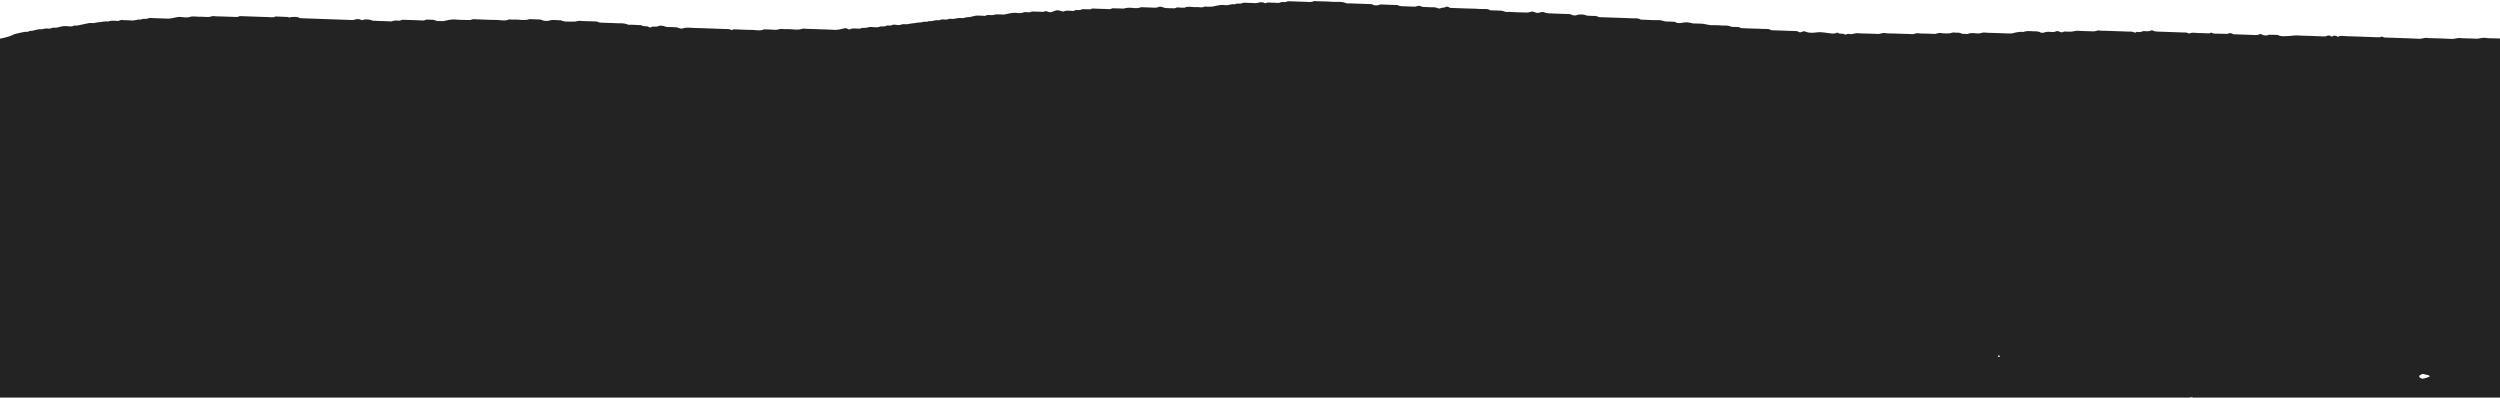 <svg width="1440" height="229" xmlns="http://www.w3.org/2000/svg"><g id="Desktop-Mockups" stroke="none" stroke-width="1" fill="none" fill-rule="evenodd"><g id="mhm-full-page-desktop" transform="translate(0 -4313)" fill="#232323"><g id="footer-mobile" transform="translate(-103.659 4144.564)"><g id="Group-3" transform="translate(35.604 137.69)"><path d="M1524.636 215.261c.128-.064.384-.143.363-.191-.06-.137-.235-.262-.363-.391l-.41.208c.135.121.272.248.41.374zm-63.655 27.89c-.128.066-.384.144-.36.192.061.135.232.26.36.39l.413-.208c-.135-.12-.273-.247-.413-.375zm-300.915 44.74c.13-.129.303-.254.363-.389.021-.047-.233-.125-.363-.191l-.413.373c.156.078.285.145.413.207zm358.443-38.556c.197.314 1.426.312 1.858.021.064-.044.076-.177.026-.189-.299-.08-.624-.14-1.13-.244-.234.125-.813.319-.754.412zm-69.9-.185c-.43-.293-1.58-.283-1.903.012-.052.05-.04.15.029.194.43.29 1.573.279 1.91-.011-.007-.068.03-.15-.036-.195zm-13.86 15.876c.048-.013.038-.143-.026-.188-.432-.293-1.66-.295-1.86.019-.06.093.52.29.754.414.506-.104.83-.164 1.132-.245zm77.517 3.879c-.434-.29-1.585-.282-1.905.013-.05.049-.038.15.028.194.432.29 1.573.28 1.913-.012-.01-.067.03-.151-.036-.195zm-290.86-46.672c-.191.241-.486.477-.538.724-.03.134.347.292.539.44.192-.148.567-.304.538-.44-.054-.247-.346-.483-.538-.724zm292.744-9.895c.219-.039.359-.23.446-.367.026-.041-.237-.183-.377-.187a27.709 27.709 0 00-2.252.009c-.178.009-.349.229-.436.366-.024.04.227.176.38.189.367.026.747.007 1.124.007.375 0 .785.047 1.115-.017zm-157.708 42.05c-.047.252-.22.588.026.74.264.165.942.188 1.448.205.144.005.503-.306.446-.34-.475-.286-1.02-.539-1.545-.802-.128.066-.36.126-.375.198zm-44.195 18.97c-.72-.028-1.025.165-1.134.455-.168.454.292.75 1.156.698.441-.024.84-.216 1.11-.291.164-.597-.258-.827-1.132-.861zm129.647 4.09c-.864-.052-1.324.248-1.156.7.11.292.413.482 1.132.454.876-.033 1.298-.264 1.134-.86-.27-.076-.669-.267-1.11-.295zm-363.438 10.451c-.057.361.327.512.906.568.904.086 1.497-.146 1.393-.58-.052-.22-.432-.42-.584-.557-1.184-.082-1.647.13-1.715.57zm378.245-43.022c.21.07.752-.002.992-.101.232-.095.31-.304.389-.473.156-.354-.314-.554-.876-.556-.873-.003-1.874-.19-2.624.302.697.28 1.366.589 2.119.828zm13.862-.578c.218.069.757.003 1.001-.096.238-.094.325-.303.404-.47.161-.343-.292-.56-.852-.563-.871-.005-1.87-.197-2.643.291.69.284 1.347.593 2.09.838zm20.554 13.945c.247.09.904.091 1.065-.003.323-.183.532-.457.586-.705.031-.133-.36-.422-.534-.417-.89.027-1.853-.193-2.944.247.619.3 1.148.633 1.827.878zm-184.159-2.861c-1.108-.077-2.25-.042-3.374-.012-.138.004-.42.307-.334.374.797.626 2.503.96 3.832.736.254-.045.372-.288.643-.52-.226-.18-.446-.558-.767-.578zm17.168 4.197c.467-.105 1.132-.06 1.474-.215a.882.882 0 00.507-.712c.015-.124-.375-.36-.628-.376a20.086 20.086 0 00-2.224-.01c-.375.015-1.556.837-1.497.992.5.24 1.013.483 1.523.729.309-.154.53-.335.845-.408zm-236.404 27.44c-1.006-.417-1.379-.417-2.304.004-.409.184-.826.376-1.146.6-.416.287.154.768.849.859 1.76.228 2.748-.312 3.813-.913-.396-.183-.79-.375-1.212-.55zm371.304-33.797c-.259-.103-.643-.198-.947-.183-1.231.062-1.794.545-2.278 1.03-.123.125-.01.387.188.503.728.423 1.782.226 2.596.16.602-.05 1.084-.468 1.836-.823-.595-.301-.96-.517-1.395-.687zm-114.111-8.725c.695-.104 1.435-.15 2.161-.177.684-.026.992-.186 1.068-.516.079-.328-.204-.534-.778-.654-.987-.201-1.986-.394-2.961-.586-.193.038-.385.056-.515.111-.29.125-.556.266-.821.408-1.056.564-1.016.723.204 1.4.258.142.54.275.814.411.273-.136.5-.347.828-.397zm107.844 3.971c-.235.043-.337.301-.448.47-.06.086-.074.262 0 .278 2.105.477 3.93 1.258 6.264 1.47.121.012.52-.319.472-.345-.51-.281-.773-.582-1.034-.956-.534-.783-1.872-1.134-2.53-1.085-1.623.088-2.213.072-2.724.168zm37.178-7.61c-.313.05-.507.452-.557.704-.029.131.425.419.565.406 1.143-.12 1.587.434 2.382.568.847.144 1.865.039 2.81.034 1.162-.008 1.138-.007.531-.605-.313-.312-.363-.814-.83-.936-.755-.194-1.756-.147-2.658-.203-.755 0-1.554-.073-2.243.032zm-267.021 15.482c-1.227.687-1.262.857-.25 1.387.663.343 1.237.8 2.053.98.75.166 1.787.087 2.653 0 .22-.022.548-.608.347-.723-1.258-.718-2.65-1.374-3.999-2.051-.268.135-.553.265-.804.407zm244.586-29.467c.762-.257 1.455-.568 2.152-.87.197-.084-.14-.72-.4-.777-1.142-.242-2.293-.475-3.603-.745-.674.55-2.014.782-1.846 1.654.135.697 1.158.9 1.728 1.226.697-.17 1.383-.29 1.969-.488zm-85.791 38.946c.724.01 1.037-.165 1.127-.458.052-.168-.024-.382-.206-.521-.413-.311-.928-.59-1.22-.772-.589 0-.776-.002-.968 0-.94.005-2.024-.133-2.786.056-.78.195-1.393.492-2.366.599-.75.08-.712.574-.088 1.089 2.043 0 4.276-.017 6.507.007zm-67.178-4.391c.557-.214-.084-.825-.82-.84-1.107-.024-2.218-.006-3.19-.006-.938.47-1.797.846-2.504 1.284-.294.184-.354.506-.32.757.012.103.545.263.85.27 1.48.028 2.965.013 4.358.013.683-.519.638-1.103 1.626-1.478zm101.933-6.919c-.23.115-.251.542.351.763.456.168.822.399 1.232.607 2.235.115 4.542.305 5.507-1.327-1.108-.469-2.247-.947-3.73-1.573-1.525.321-2.304 1.01-3.36 1.53zm-8.822 11.271c.244-.005.679-.452.617-.668-.067-.238-.508-.52-.944-.655-2.02-.643-4.091-1.249-6.654-.901-.273.136-.562.265-.816.41-1.066.607-1.059.774.073 1.4.257.145.539.275.878.446 2.24 0 4.544.02 6.846-.032zm-25.027 5.842c-2.18 1.11-5.085.268-7.517.7-.351.916-.285 1.055.67 1.033 1.454-.035 3.122.278 4.161-.555 1.085.038 2.264-.224 3.173.361.254.162 1.35.254 1.473.167 1.132-.799 2.762-.477 4.215-.543.98-.046 1.027-.115.624-1.163h-6.799zm44.24 13.22c1.953.35 3.922-.255 5.156.68.126.094.753.09 1.087.033 1.006-.165 1.955-1.033 1.84-1.611-.117-.612-1.351-1.19-2.504-1.293-2.217-.2-3.804.492-5.579.901v1.29zm-8.88-19.079h7.25c.584-.31 1.082-.575 1.583-.837-.596-.301-1.135-.572-1.706-.858-1.116 0-2.26.018-3.4-.007-.532-.013-1.19-.029-1.557-.182-1.96-.82-3.394-.344-4.727.4.947.55 1.893 1.1 2.558 1.484zm-85.854-22.986c-1.562.659-1.768 1.83-3.6 2.405-.178.058-.202.414-.03.538.429.304.941.606 1.546.814.686.235 1.376.116 1.946-.2.228-.127.681-.301.89-.26 2.586.481 2.3-.866 3.362-1.332.636-.28.477-.662-.159-.968-.686-.33-1.324-.686-2.029-1.001-.246-.11-.638-.14-.965-.203-.325.066-.707.1-.961.207zm6.361 14.988c-.987-.276-2.19.123-3.189-.39-1.034-.535-2.337-.46-3.519.066-.363.161-1.04.254-1.523.217-1.436-.108-1.984.46-2.95.885.508.255.938.561 1.528.74.43.131 1.068.128 1.614.131 2.677.012 5.353.005 8.573.005-.346-.74.266-1.253-.534-1.654zm108.623-4.737c-1.139.585-2.959 1.112-.686 2 .105.04.067.171.093.262.102.364-.055.87.36 1.053.694.3.919-.453 1.633-.399.51.04.987.183 1.478.279.494.096 1.037.315 1.47.27 1.762-.187 2.674-1.588 1.51-2.254-.754-.43-1.582-.825-2.327-1.21h-3.53zm-234.876 24.985c.605-.315 1.18-.72 1.94-.993 1.197-.426 1.119-1.073.777-1.543-.332-.461-1.13-.98-2.504-.955-.93.022-1.862.004-2.161.004-1.464.612-2.487 1.038-2.672 1.115-1.445 1.38.021 1.83 1.065 2.372h3.555zm234.777 4.057c1.117-.089 1.668.458 2.415.534 1.2.122 2.624.263 3.83-.134 1.196-.395 2.558-.616 3.794-.968.147-.042.48-.003.517-.046.21-.243.641-.569.475-.742-.793-.832-2.762-1.309-4.107-.824-1.056.379-1.982.448-3.102.446h-6.077c-.674.353-1.179.62-1.684.887.583.29 1.124.563 1.708.857.714 0 1.49.047 2.23-.01zm-12.062-13.944c-.334-.005-.76-.08-.968-.2-1.01-.578-1.701-.229-2.845.003-1.839.374-3.004 1.012-4.245 1.684.828.415 1.635.826 2.456 1.23.57.281 1.371.293 1.946-.02.643-.345 1.167-.75 1.38-.888h6.431c1.545 1.034 1.889-.118 2.672-.363-.923-.48-1.853-.962-2.764-1.437-1.381 0-2.724.014-4.063-.009zm-171.376 14.635c-1.879.166-2.664-.689-3.941-1.245h-3.835c-.52.301-1.212.76-2.033 1.156-.847.403-.553.897-.482 1.335.074.422 1.642.971 2.475.975 2.09.01 4.184.003 6.1.003 1.581-.532 2.122-1.187 1.716-2.224zm198.206-22.166c-.135.305-.242.401-.206.48.624 1.365 3.305 1.615 5.109 2.337.07.03.56-.157.778-.278.79-.44 1.808-.125 3.144-.3.615-.338 1.433-.879 2.437-1.314 2.335-1.012 1.141-1.464-.828-2.096-.442-.14-1.096-.16-1.424-.338-.629-.341-.842-.016-1.258.097-.619.17-1.407.214-1.929.429-.726.297-1.274.705-1.756.983h-4.067zm-257.164 22.133c-.031-.174-.133-.47-.306-.493-1.737-.208-3.118-1.004-5.145-.743-1.412.18-2.71.543-3.794.944-1.514.562-3.453-.253-4.76.55-.282.174-1.08.117-1.46.273-.365.148-.597.431-.683.672-.05.134.408.45.494.438 1.343-.197 1.796.674 2.966.612 1.253-.065 2.553.191 3.744-.373.541-.255 1.79-.252 2.66-.182 2.364.185 4.271-.34 6.296-.874 0-.26.037-.543-.012-.824zm134.812-8.781c-.38.196-.804.392-1.177.61-.78.463-.788.653.187 1.19.37.205.824.372 1.173.524h5.317c1.54 0 3.113-.099 4.61.024 1.825.15 3.138-.478 4.732-.585 1.514-.099 3.073-.006 4.613-.036.266-.003.517-.198.74-.29l-2.78-1.437h-17.415zm-113.093 8.326c-1.175-.634-1.863.283-2.812.362a24.51 24.51 0 01-4.032.004c-1.815-.154-2.869.999-4.731.603-1.284.527-2.788.948-3.197 1.862-.37.84.94 1.186 1.82 1.657.385.205.826.38 1.241.568 2.516.688 4.174-.863 6.504-.619.238.026.572-.191.895-.307 0-.762-.01-1.534.017-2.304.002-.072.254-.138.391-.207 2.06-.326 4.703.471 6.573-1.082-.975-.209-1.939-.145-2.67-.537zm205.79-36.842c1.49-.676 2.59-1.36 1.112-2.236-.733-.434-.432-1.126-1.592-1.412l.828-.64c-1.654-.887-1.654-.887-5.242-.802-.816.41-1.699.79-2.43 1.235-.863.525-2.47.368-3.248 1.003-.441.36-.79.673-.197.992 1.006.545 2.18 1.021 2.34 1.86h8.428zm-29.97 16.856c1.05.14 2.608.223 3.327-.061 2.294-.91 4.705-.356 7.066-.396 1.514.905 3.562.362 5.363.483.655.046 1.158-.546.761-.883-.19-.161-.678-.255-.776-.418-.436-.73-1.034-1.298-2.626-1.616-2.307-.463-2.252-.524-4.155-.562-1.094-.022-2.283.176-3.147-.424-.197-.138-1.295-.179-1.466-.068-1.725 1.123-5.042 1.303-6.552 3 .817.368 1.415.837 2.205.945zm-195.731-2.903c-1.367-.05-1.794.647-2.962.62-1.155-.03-1.504.52-2.14.83-.232.116-.035.52.157.75.083.103.683.073.968.164 2.392.79 5.422 1.06 7.363 2.32h4.46c.865-.873 2.72-.392 3.985-.732.5-.637.698-1.437.054-1.9-.92-.665-1.013-1.635-2.79-2.017-2.995 0-6.058.08-9.095-.035zm308.456-9.566c1.101-.334.857-1 1.593-1.406 1.504.28 1.974-.865 3.526-.648.275.039.804-.362 1.203-.564.833-.422.804-1.03-.162-1.119-1.599-.14-2.8-.817-4.681-.643-1.837.169-3.785.035-5.607.035-.617.312-1.158.583-1.7.855.366.204.734.407 1.102.609-1.36.452-2.845.364-4.243.139-.58-.091-.842-.559-1.675-.11-.437.235-1.377.225-1.877.446-.273.12-.328.573-.095.741 1.632 1.19 4.485 1.493 6.677 2.273 1.308.464 2.55.16 4.072.305.769-.385 1.231-.722 1.867-.913zm74.4-34.007c1.608-.065 2.439.769 4.133.646 2.067-.147 4.21-.026 6.316-.04.534-.005 1.277 0 1.564-.163 1.258-.706 2.85-.313 4.283-.413 1.982.912 3.932.892 5.98.023.223-.095 1.02.096 1.488.214.417.106.693.475 1.26.059v-1.313c-.352-.146-1.035-.35-1.5-.642-1.092-.685-2.72-.961-4.195-1.195-1.3-.204-3.038-.286-4.129.511-.126.091-.94.098-1.077.005-1.46-.969-3.515-.49-5.304-.55-2.206-.071-2.218-.016-4.693.564-.805.19-1.564.47-2.406.558-.902.099-1.877.023-2.37.023-1.29.566-2.276 1-3.28 1.438 1.272.58 2.688.325 3.93.275zm-43.809 26.76c-.614.309-.918.431-1.143.582-.174.117-.413.345-.33.393.766.428 1.5.9 2.432 1.214 1.065.362.477 1.085 1.57 1.43.789.25 1.337.685 2.075.989.232.095.828.108 1.084.022.76-.247 1.265-.706 2.423-.598.1.01.384-.458.57-.707.213-.287.536-.465 1.226-.428.563.03 1.137.005 2.28.005.926.471 2.117 1.076 3.5 1.776 1.557-.036 3.446-.075 5.332-.133.133-.004.257-.127.385-.194-.273-.138-.715-.252-.783-.411-.49-1.09-1.042-2.186.75-3.164.206-.11-.19-.499-.314-.776-2.432 0-4.72.006-7.004-.005-.772-.006-1.431.018-2.027.342-1.246.68-1.955.029-2.762-.337h-9.264zm-160.726 12.782c-1.67.001-1.651.027-4.124.576-2.596.574-4.964 1.387-7.69 1.832-.29.047-.428.483-.437.741-.005.108.496.32.773.322 2.682.023 5.363.01 8.047.017 2.036.004 4.031.494 6.378 1.61-1.473.194-2.79.11-4.696.14-.565.338-1.426.844-2.268 1.363-.057.034.035.131.06.204.63.322 1.475.052 2.144.183.655.125 1.215.38 1.84.56.141.04.403.036.561 0 .81-.183 1.567-.452 2.409-.557.895-.109 2.015.066 2.757-.136.705-.196 1.799-.5 1.583-1.072-.123-.32-.66-.6-1.025-.91.802-.217 1.082-.916 2.197-.785 1.682.193 2.553-.729 4.12-.656.135.006.453-.464.49-.72.02-.12-.524-.39-.652-.369-1.692.306-2.729-.505-4.138-.578-.97-.052-1.808-.072-2.496-.49-.729-.444-1.61-.823-2.506-1.276-1.051 0-2.19-.002-3.327.001zm-114.18 26.594c-.425.942 1.013 1.549 1.566 2.291.662.887 2.33 1.058 4.212.422 1.395-.47 2.017-.16 2.876.296l1.238-.54h9.442c1.042-.56 2.219-1.19 3.398-1.819.7-.375.41-.756-.275-1.21-.764-.509-2.077-.35-2.845-.793-1.016-.582-3.111.108-3.987-.807-.109-.116-1.082-.029-1.654-.029-2.496-.003-4.995-.001-7.493-.001-1.153 0-2.523-.196-3.398.053-.94.264-1.922.48-3.047.766 0 .434.169.923-.033 1.371zm23.18-11.856c-.47-.067-1.046-.09-1.476-.225-.63-.198-1.17-.469-1.72-.727-.565-.262-1.02-.603-1.656-.803-.907-.284-1.922-.498-2.869-.728-.911-.223-2.235-.019-3.379 0-.878.732-2.32.505-3.611.524-.961.015-1.98.105-2.881-.016-2.21-.296-3.759.794-5.899.623-.53-.043-.674.312-.866.6-.392.588-.84 1.28-1.732 1.631-.624.247-1.808.106-1.7.799.043.275-.066.553-.104.811-1.155.573-2.252 1.114-3.35 1.66l.574.286c.963 0 2.13.082 3.227-.02 1.348-.127 1.941.496 3.002.596.372.036.771.018 1.155.004 1.58-.062 2.827-.929 2.245-1.557-1.243-1.337-1.243-1.343 1.519-1.345 4.435-.005 8.877-.085 13.297.031 2.395.064 4.283-.376 6.224-.893v-1.25zm136.573-7.77c1.464-.01 2.993.188 4.188-.548.3-.185 1.628-.151 2.174.023.785.253 1.353.616 2.451.54 1.082-.08 2.262.15 3.123-.445.228-.156 1.03-.135 1.568-.142 1.517-.015 3.035-.005 4.438-.005 2.123-1.116 2.123-1.116.636-2.066.678-.34 1.385-.666 2.021-1.025.496-.277.252-.962-.356-.945-1.566.04-2.441-.717-4.128-.653-3.621.133-7.273.04-10.546.04-.92.244-1.52.484-2.197.562-.724.083-1.59-.077-2.273.042-1.165.199-2.435.432-3.296.842-1.018.485-2.51.006-3.096.401-1.03.692-2.478.299-3.59.581-1.602.41-1.851 1.158-.637 1.803.655.348 1.296.702 1.844.999 2.698 0 5.187.012 7.676-.004zm28.945 14.793c1.136-.48 2.444-1.031 3.457-1.46 0-.85.064-1.431-.014-2.01-.09-.647.427-1.328-.416-1.977h-26.856c-.228.114-.37.179-.498.252-1.23.683-1.248.69-.247 1.6.42.385.36.701-.301 1-.665-.321-1.467-.868-2.316-.524-1.194.48-1.913.772-3.31.11-.7-.332-2.107-.37-3.061.118.116.653-.401 1.332.477 2.048 1.782 0 3.68.007 5.578-.005.55-.004 1.253.034 1.623-.112 1.761-.695 3.78-1.029 5.937-1.209 1.19-.742 2.838-.3 4.27-.419 1.23.891 3.062.524 4.697.568 1.054-.37 1.474-1.167 3.481-1.147l2.857 1.536c-.43 1.071 1.673 1.849 1.27 3.115 3.246-.028 3.246-.028 3.372-1.484zm-112.306 5.434c.123.127-.028.452-.23.504-.456.113-1.265.245-1.507.134-1.575-.71-3.037-1.483-4.537-2.236-.183-.01-.375-.042-.55-.028-1.104.082-2.494-.285-3.268.194-.716.442-1.727.274-2.468.576-.942.383-.956 1.059-1.675 1.38-1.329.596.351.759.306 1.067-.114.741.916 1.162 1.782 1.352 1.453.315 3.446-.259 4.696.644.126.09.736.014 1.12.014.966 0 1.93-.01 2.893.001 1.162.012 1.618-.67 2.994-.62 3.057.115 6.146.037 9.176.037.681.39 1.543.882 2.366.482.98-.477 1.974-.461 3.104-.495.598-.018.958-.239.882-.593-.059-.284-.007-.575-.007-1.288l-3.595-1.356v-2.38c-1.725-.139-2.861-.903-4.71-.782-1.514.099-3.165-.14-4.594.065-1.514.214-2.835.772-4.437 1.24.897.815 1.625 1.44 2.26 2.088zm-222.476 7.086c1.258.12 2.722-.319 3.78.313.565.335.81.066 1.25-.064 1.088-.319 1.213-.36 1.932-.06.632.263 1.166.443 2.01.4.762-.039 1.54-.008 2.311-.008.734-.983 2.905-.251 3.932-.828.596-.332 1.277-.337 2.048-.339 1.561-.001 2.221-.497 2.736-1.175.548-.72.961-.725 2.382-.218.155.053.273.134.477.235h5.688c.679-.497 1.872-.532 3.059-.837-.688-.347-1.291-.673-1.946-.972-.833-.377-1.709-.73-2.563-1.096-1.972.277-3.213-.896-5.322-.616-1.44.19-3.066.03-4.608.036-1.324.008-2.682.121-3.605-.57-.12-.089-.963-.089-1.084 0-.92.693-2.28.575-3.604.571-2.691-.006-5.38-.002-8.512-.002l-1.611 1.163c-1.834 0-3.289-.16-4.501.044-1.192.2-2.179.647-3.605.561-.422-.023-1.001.226-.266.524 1.476.597.143 1.472.82 2.15.818.41 1.636.82 2.742 1.377 2.186-.082 4.37.298 6.06-.589zm285.58-11.04c-1.103 0-2.294.1-3.386-.025-1.388-.158-1.82.61-2.987.616-.729.005-1.142-.173-1.123-.47.064-.948-.308-1.686-2.515-1.876-1.044-.09-1.668-.755-2.983-.573-1.407.192-2.448-.243-3.568-.562-.23-.066-.793.009-1.014.117-.562.27-1.096.428-1.94.47-1.719.086-1.733.135-1.88.936-.074.382-.026.675-1.077.814-1.381.181-2.485.722-4.153.58-1.495-.126-3.066-.026-4.6-.026-1.2.914-3.088.477-4.69.6-.272.134-.555.266-.811.408-1.175.654-1.194.883-.142 1.398 1.343.657 1.81.748 3.898.15.954-.27 1.804-.16 2.698-.233.712.576 2.608.347 3.002 1.003.232.386.602.646 1.022.952.378.278.49.648.7.952 1.7 0 3.282.113 4.76-.032 1.7-.165 2.774.401 4.153.596.51.075 1.315.094 1.642-.052.74-.334 1.412-.58 2.48-.523 1.1.058 2.266-.114 3.106.473.178.123 1.127.114 1.483-.007.614-.212 1.053-.512 1.94-.465.76.042 1.55.057 2.3-.003 1.255-.096.534-.791 1.258-1.12 1.843-.844 3.557-1.76 5.32-2.645-.95-.477-1.899-.955-2.893-1.452zm-108.855-17.362c-1.322.598-2.12.929-1.483 1.465.5.42 1.407.16 2.126.194.313.016.657-.12 1.108-.213l-1.113-.684c.475-.087.92-.159 1.348-.254.325-.073.645-.161.93-.27.446-.173.861-.367 1.106-.471-.423-.423-.743-.746-1.066-1.067-.163-.161-.344-.456-.505-.453-1.06.012-1.63-.443-2.418-.591-1.009-.192-2.27-.048-3.426-.05-2.236 1.187-5.095.314-7.608.581-1.943-.65-4.359-.876-6.124-1.67-1.431-.644-2.627-1.43-4.131-2.02-1.101-.43-2.504-.683-3.828-.946-1.255-.252-1.99.36-2.978.565-.33.067-.897.032-1.015.137-.342.306-.51.662-.729.972-2.176.152-4.276-.053-6.288.135-.524 1.61-.524 1.61-3.91 2.828-1.144-.256-2.122-.73-3.562-.588-1.445.142-3.03-.222-4.423.275.237.465-.494 1.025.425 1.37 2.047.764 2.287 2.058 3.663 3.01.58 0 1.168.04 1.732-.007 1.476-.124 3.054.29 4.447-.203 1.189-.422 2.845-.492 3.61-1.227l5.046-.888c.223.114.449.226.672.342-1.317.588-1.661 1.238-.503 1.98 1.312.08 2.674-.198 3.934.207-.178.128-.308.336-.527.365-2.2.273-4.043.822-5.557 1.676-1.167.658-1.049.672.866 1.271.983.306 1.787.664 3.02.551 1.095-.101 2.402.274 3.278-.207 1.3-.711 2.914-.177 4.449-.42 1.058-.802 2.532-1.317 4.703-1.123.34.03.8.002 1.053-.095.247-.095.404-.317.402-.48 0-.166-.169-.433-.397-.475-.505-.094-1.091-.099-1.649-.1-2.5-.01-5.007.005-7.505-.019-.266-.002-.52-.198-1.004-.398 1.241-.117 2.627-.044 3.28-.356 1.041-.497 2.092-.364 3.181-.39 1.154-.025 2.314-.004 3.467-.004 1.29-.396 1.85-1.06 2.444-1.722 1.317.871 3.09.497 4.687.505.714-.36 1.397-.7 2.069-1.038h4.703zm36.065-228.94c.612.423 1.417.56 2.465.531 2.285-.066 4.575-.077 6.865-.108 1.12-.732 2.121-.582 3.246.039.27.148 1.094.056 1.661.057 3.28.002 6.559-.002 9.836.002 1.324.002 2.686.123 3.609-.567.12-.09.902-.099 1.094-.003 1.416.712 2.835.882 4.39.124 1.68-.022 3.357-.047 5.037-.069 1.697 1.002 4.048.563 5.923.44 1.943-.127 3.806-.595 5.908-.523 2.11.073 4.24.017 6.362.017h6.366c.772 0 1.557.039 2.312-.017.507-.037 1.07-.16 1.438-.338 1.357-.648 1.998-.002 2.814.35.809-.366 1.483-1.003 2.8-.338.223.113.75.274.78.254 1.55-.886 3.598-.456 5.401-.475 5.59-.054 11.186-.02 16.781-.016 1.141.001 2.323.085 3.042-.522l1.388.52c6.585 0 13.331-.056 20.07.037 1.82.025 2.897-.795 4.74-.647 1.693.134 3.463.027 5.198.027h4.631c1.735 0 3.522.13 5.192-.037 1.381-.14 2.518-.708 4.172-.566 1.312.114 2.695.024 4.043.024 1.545 0 3.09-.026 4.63.005 2.066.043 3.623-.883 5.906-.63 1.836.208 3.839.044 5.768.044 2.121 0 4.245.017 6.364-.014.506-.008 1.125-.111 1.478-.283 1.175-.568 2.568-.164 3.83-.284 1.887.946 4.279.554 6.464.565 6.559.042 13.117.022 19.676.01 1.18-.003 2.154.046 3.07.539.487.26 1.34-.038 1.948-.325.335-.157 1.36-.258 1.479-.176.963.683 2.396.674 3.623.516 1.746-.22 2.738.519 4.17.603 1.314.078 2.949-.161 3.898.155 1.072.358 2.024.39 3.14.447 1.62.086 3.49-.356 4.771.522 1.528.015 3.275-.194 4.525.114 1.22.296 2.264.601 3.635.517.873.682 2.264.696 3.562.558 1.374-.147 1.768.668 3.004.614a34.971 34.971 0 013.467.009c.477.03.91.426 1.352.422 1.566-.018 2.345.923 4.065.74 1.298-.138 2.057.629 3.562.634 1.238.006 2.6.525 3.837.897.913.276 1.922.489 2.87.728.905.228 2.07.023 3.121.47.693.294 2.174.127 3.303.154.74.016 1.535-.077 2.065.304.536.388 1.364.22 2.08.291.508.051.971.22 1.462.325.655.142 1.44.204 1.941.43.617.277 1.165.416 2.008.405 2.505-.029 5.016-.01 7.522-.01h8.68c2.24 1.19 5.118.286 7.614.598.667.084 1.189.47 1.853.54.926.097 1.949-.047 2.874.048.662.069 1.217.512 1.848.527 1.633.045 2.129.754 3.097 1.171 1.17.502 2.09 1.16 3.327 1.609.985.356 2.283.49 3.421.743.318.07.852.252.814.312-.41.678 1.453.896 1.192 1.508-.28.643.761 1.01 1.103 1.513.349.521.19 1.126.251 1.693 1.804.467.143 1.747 2.046 2.19.069.76 1.24 1.29 1.654 1.98.15.255.788.518.69.712-.47.925 1.685 1.435 1.275 2.387-.323.74-.212 1.55-.036 2.317.342 1.47-1.108 3.05 1.087 4.422.282.179.023.567.045.857.057.857.128 1.715.197 2.574 1.632.558.432 1.484 1.049 2.1.602.602 1.295 1.12 1.065 1.817 1.943.443.346 1.688 1.972 2.207.147.047.308.14.33.217.201.838-.546 1.757.524 2.502 1.153.804.399 1.665.636 2.487.104.364.055.695.508 1.064 1.146.933 1.165 1.977-.012 2.908-.47.37-.47.7-.48 1.067-.023.969.039 1.938-.04 2.904-.019.245-.325.537-.678.72-1.31.683.03.997.678 1.4-.377.217-.901.403-1.084.653-.188.254.033.577-.052.862-.382 1.277 1.037 2.688-1.146 3.828 0 .582.038 1.163-.01 1.743-.083 1.013.567 2.094-1.122 2.97-.19.098.04.38-.036.566-.263.635 1.445.836 1.21 1.505-.201.564-.042 1.16-.042 1.74 1.831.843.94 1.953 1.179 3.004-.676.302-1.393.624-2.235.999-.038 1.086-.513 2.133.96 3.203.736.534-.543 1.53 1.08 2.086-.327.296-.875.58-.94.887-.144.672-.037 1.355-.044 2.032-.01.656.303 1.366-1.125 1.8.078.545-.46 1.145.738 1.584.598.22 1.35.518 1.483.84.301.74 1.388 1.256 1.836 1.95.47.725 2.456.404 3.178 1.03.804.699 2.683.617 3.609 1.234 2.18-.165 2.563 1.417 4.772 1.243.111-.01.384.124.386.195.114 1.286 3.114 1.585 3.66 2.73.289.61 1.345 1.047 1.198 1.799-.226 1.151-.247 2.331 0 3.48.197.915-1.989 1.436-1.253 2.386.073.096-.366.296-.574.445-1.28.913-3.847 1.318-4.091 2.636-1.502.753-2.886 1.582-4.542 2.234-1.15.453-.944 1.206-1.993 1.644-.888.367-1.77.768-2.432 1.234-.612.43-1.082.945-1.343 1.457-.408.802.628 1.725-.743 2.463-1.049.562.356 1.618-1.606 1.99.009.386-.155.8.075 1.148.219.325 1.137.46 1.101.937-.09 1.251-.083 2.503-.116 3.755-1.611.66-1.295 1.576-.785 2.342.273.407.887.754.916 1.264.035.728-.639 1.568 1.022 2.106-.251.79.598 1.403 1.241 2.066 1.199 1.233 1.154 1.244 1.215 2.652.681.342 1.362.686 2.276 1.142 0 1.32-.112 2.76.045 4.194.078.724-.598 1.224-1.182 1.801-.747.733-1.338 1.476-1.229 2.368.183 1.446.033 2.904.062 4.358.01.396-.076.723-.724 1.018-.975.444-.375.81.318 1.204.304.173.477.686.304.742-1.362.466-.985 1.179-1.182 1.804-1.099.55-2.19 1.1-3.28 1.648l-3.876.91c-2.243-.258-3.766.565-5.598.932-1.661.333-3.068 1.076-5.102.826l-5.744 2.884h-3.493c-1.05.55-2.112 1.11-3.223 1.693h-4.24c-2.311.414-2.515 1.239-2.437 2.13-.334.085-.655.242-.966.238-1.466-.018-3.118.26-4.157-.562-.963-.002-1.931.03-2.885-.015-1.263-.059-2.041-.763-3.588-.6-1.284.135-2.672.028-3.958.028-.603.3-1.284.54-1.637.865-.195.178-.005.659.299.745 1.084.298 2.27.633 3.457.678 1.813.073 2.653.477 3.13 1.31.341.601.901.668 2.074.243a5.471 5.471 0 012.036-.37c.512-.001 1.24-.064 1.5-.238 1.122-.76 2.662-.975 4.396-1.014 1.12-.819 2.802-.373 4.746-.514.842-.498 1.948-1.155 2.845-1.685h3.832c.655.325.823.69.185 1.004-1.094.535-2.29 1.02-3.137 1.39 0 .382-.066.5.012.574.662.642 1.353 1.275 2.226 2.088-.895.284-2.005.634-3.116.984l.477.331c-1.326 0-2.655.029-3.977-.016-.5-.015-.977-.207-1.473-.304-2.703-.533-3.075-.318-4.563.755.154.703-1.047.904-1.787 1.239-.465-.175-.869-.443-1.364-.493-1.417-.147-3.107.299-4.21-.518-.588.167-1.144.422-1.772.482-1.476.137-3.03-.143-4.473.135-.11.217-.171.396-.287.567-.245.349-1.322.67-1.669.465-1.335-.798-2.489-.724-3.659.069a4.918 4.918 0 01-.816.409c-.567.24-1.362.721-1.704.652-1.817-.362-2.62.671-4.185.643-3.083-.056-6.172-.017-9.316-.017-.795.379-1.62.775-2.463 1.176h-13.972c-.232.333-.313.736-.742.99-.591.354-1.277 1.096-2.416.227-.911.021-1.834 0-2.717.083-.496.048-.928.414-1.374.405-1.471-.028-2.615.04-2.629.982-.002.066-.607.18-.947.196-1.497.07-1.226.524-.927 1.037 1.466.302 3.025.005 4.496.15.634.062 1.168.422 1.792.457.394.022.844-.426 1.312-.45.887-.04 1.872-.169 2.643.28.883.511 1.877.972 2.812 1.446 1.685-.274 2.819.391 4.207.543 1.28.142 2.667.03 3.92.03.767-.382 1.44-.73 2.138-1.064.116-.057.349-.11.491-.09 1.45.187 2.4-.467 3.583-.548 1.455-.096 3.028-.189 4.561.085.069.643-.928.348-1.438.465-.69.159-.973.714-.43.943.364.153 1.12.263 1.522.178 3.053-.646 3.051-.672 5.526-.084.79.186 1.298.062 2.01-.15 1.293-.387.999-1.167 1.96-1.66.901-.46.432-.742-1.35-.986-.164-.02-.288-.12-.53-.226v-1.861c.24-.1.375-.155.513-.211.508.635 2.034.4 2.826.832v1.7c.904.51 1.616 1.1 3.282.957.439-.037 1.027.158 1.445.316.873.33 2.045.312 2.878.78.503.283 1.84-.15 2.665.227-.56.641-1.355 1.053-2.883.989-1.137-.047-2.285-.01-3.242-.01-.709.34-1.269.605-1.789.855v1.765c1.585.697 4.49 1.404 6.737 1.645-.432.465-.869.928-1.445 1.546-1.502 0-3.204.004-4.907-.003-.368-.001-.883.03-1.08-.074-2.58-1.345-3.993-.145-5.612.624-1.594-.14-1.9.367-1.97.99-.336.069-.661.194-.993.196-1.735.021-3.472.01-5.209.01-1.118.475-1.877 1.14-3.595 1.286-.614.052-1.38.523-1.685 1.058-.41.725-.94.723-2.353.212-.152-.056-.273-.135-.466-.232-1.48 0-3.015.016-4.55-.008-.532-.009-1.187-.03-1.57-.184-1.634-.658-2.813-.269-4.474.131-2.361.57-4.649 1.073-6.127 2.139v1.165c.384.092.71.23 1.032.233 2.895.019 5.787.01 8.922.01.261.156.6.39 1.013.59.631.304.833.66.257.987-.527.295-1.111.562-.848.983.283.45 1.398.212 1.846.444.734.382 1.495.506 2.518.493 2.283-.033 4.57-.012 6.66-.012.3.193.513.267.513.339.024.962.017 1.927.017 2.86-.615.306-1.27.541-1.682.86-1.196.921-3.192 1.355-4.983 1.691-2.297.433-2.789 1.11-2.604 2.152.034.183-.042.376-.07.562l-1.657.833c-.747 0-1.521-.022-2.285.006-1.635.061-3.5-.324-4.73.576h-3.698a479.43 479.43 0 00-.57 2.179c-1.642.578-.413 1.446-1.082 2.187.51.215.987.381 1.381.587.607.315 1.317.426 1.97.138 1.703-.753 3.438-.702 5.101-.057.918.354 1.846.097 2.743.196.838-.767 1.63-.351 2.534-.015.394.147 1.011.144 1.53.208 0 .85.008 1.623-.016 2.393-.002.073-.232.144-.353.215-1.517-.358-3.918-.743-4.587-.444-1.666.74-3.538.527-5.367.534-.952.003-1.567.319-1.78.606-1.12 1.509-3.858 2.3-5.707 3.436-.66-.189-1.262-.502-1.889-.518-2.5-.059-5.009-.025-7.498-.025-.826-.379-1.303-.827-2.86-.374-2.711.794-5.552 1.454-7.583 2.715-.622.384-1.371.57-2.38.64-.614.042-.667.7-.152.966.406.208.843.599 1.222.586 2.17-.072 2.587 1.346 4.765 1.319.793-.01.617.61.617.978 0 .42.185.855 1.205.705 1.552-.227 2.323.483 3.567.633 1.3.155 2.069.64 2.287 1.418.105.383 1.263.692 1.991 1.058-.247.564-1.526.752-1.934 1.22-.358.41-.387.916.128 1.391 1.621.108 3.377.116 4.281 1.012-1.103.557-2.513.198-3.792.249-1.97.077-2.748.437-3.101 1.578-.055.184-.086.368-.169.547-.064.14-1.33.312-1.55.207-.56-.265-1.164-.52-1.63-.82-.728-.473-1.741-.396-2.614-.314-.847.078-1.588.426-2.437.537-.722.093-1.53.022-2.302.02-1.734-.007-2.107-.145-2.055-.605.067-.57.959-.417 1.535-.589.935-.279 1.828-.573 2.955-.724.064-.815.707-1.641-.774-2.383-.4-.202-.505-.891-.156-1.072 1.537-.814 1.006-1.776 1.089-2.696.045-.482.007-.967.007-1.454-2.335-.846-4.881-1.205-7.738-.828-1.12.818-2.803.37-4.238.473-1.68-.91-3.89-.486-5.887-.579-.382-.018-.769-.002-1.163-.002-.275.127-.586.242-.83.385-1.275.748-1.27.75.17 1.653-1.67.62-3.647.056-5.355.365-.726.413-1.908.696-1.583 1.414.192.426-.342.684-.833.995-.417.263-.505.657-.721.967-1.742.136-3.64-.307-4.845.612-1.809-.306-2.034 1.262-3.977.536v2.053c1.452.649 2.365 1.805 5.17 1.46.745-.746 1.538-1.536 2.307-2.305 1.722-.034 3.485.192 4.826-.568.145-.084.835-.047 1.06.053.995.448 1.916.94 2.805 1.385 0 .155.081.285-.014.344-.925.588-1.882 1.163-2.786 1.716-.932 0-2.045-.16-2.391.031-.912.5-1.908.538-3.085.53-2.698-.02-5.4-.015-8.101.007-.313.001-.871.155-.888.255a.855.855 0 00.297.778 2.69 2.69 0 001.21.604c1.168.223 2.72-.105 3.529.637 1.532.012 3.191.21 4.553-.025.99-.17 1.801-.621 3.04-.522 1.094.089 2.278-.175 3.31.198-.712.989-2.824 1.01-4.217 1.516-.453.167-1.461.008-2.18-.08-1.149-.143-3.503.102-3.802.536-.246.357-.097.698-1.21.767-.837.05-1.578.44-2.427.53-.914.098-1.899.024-2.774.024-1.25.61-2.276 1.285-3.887 1.398l1.519 1.48c1.279.122 2.64-.14 3.9.198.024.444-.835.548-1.219.827-.776.561-2.933-.412-3.187.688-.182.775-1.905.95-2.304 1.587-.313.5-.061 1.118-.061 1.68-2.267 1.136-2.267 1.136-2.288 1.82-.002.098 0 .194 0 .29 1.372 1.494 4.518 1.761 6.948 2.522-.726.473-2.121.452-2.594.254-2.036-.853-4.344-.427-6.527-.548-1.227-.068-1.654.836-2.993.586-.728.545-1.78.61-2.994.592a200.657 200.657 0 00-7.522.003c-2 .042-4.212-.36-5.887.566-1.142-.018-2.283-.036-3.424-.056-.888-.73-2.328-.504-3.617-.522-1.131-.016-2.332-.115-3.058.5-1.996-.02-4.162.523-5.859-.457-1.35-.113-2.657-.151-3.552.535-2.88 0-5.77-.028-8.663.015-1.225.017-2.046-.25-3.054-.543-.869-.252-2.252-.059-3.412-.051-1.66.015-3.382-.167-4.77.559-.278.144-1.296.142-1.663.002-2.373-.906-5.088-.444-7.653-.562-4.51 1.122-9.32.45-13.99.557-4.812.11-9.653-.07-14.458.069-1.87.055-3.208-.412-4.694-.683-.992-.183-1.796-.57-3.035-.539-2.116.052-4.285.144-6.352-.027-1.604-.133-1.97.863-3.602.66-1.454-.18-3.068-.037-4.613-.037-1.347 0-2.705-.038-4.048.019-.474.023-.883.357-1.378.406-.886.088-1.91.202-2.691.056-1.163-.216-2.093-.742-3.253-.967a26.662 26.662 0 01-2.411-.603c-.726-.21-1.868-.103-2.815-.063-1.11.047-2.496-.292-3.27.189-.716.443-1.781.236-2.467.58-.363.182-.907.31-1.412.373-1.447.179-3.149-.34-4.395.27-1.198.585-2.539.258-3.803.307-1.533.059-3.087.037-4.625.006-1.01-.021-1.886.041-2.51.488-.038.029-.359.017-.38-.012-.83-1.025-3.723.175-4.198-1.126l-2.612 1.24c-4.302 0-8.547-.032-12.788.013-2.002.02-4.136-.305-5.939.539-.415.193-1.528.104-2.257.014-1.758-.219-3.345-.622-5.312-.632-1.825-.007-3.109.555-4.732.64-.762.038-1.542.005-2.311.005-3.474 0-6.95-.05-10.417.021-1.99.038-4.202-.443-5.946.521-.266.148-1.104.039-1.676.039-9.453.001-18.904-.014-28.355.02-1.116.003-1.726-.266-2.404-.585-1.172 1.102-3.723.108-5.09.83-.978.52-2.166.34-3.215.286-1.025-.053-2.003-.356-2.997-.55-1.013.47-2.164.671-3.576.594-1.144-.062-2.314-.013-3.47-.013-1.85 1.047-4.297.45-6.468.562-1.454.074-3.082.24-4.18-.549-.12-.086-.94-.073-1.07.02-.78.565-1.868.562-3.048.556-3.277-.022-6.56-.068-9.835.012-2.368.057-4.962-.446-7.045.561h-3.472c-3.471 0-6.943-.025-10.414.012-1.448.017-3.064-.304-4.264.473-.235.152-1.066.09-1.626.093-2.313.008-4.634-.047-6.94.02-1.809.053-3.78-.356-5.401.492-.377.2-1.462.07-2.223.07-3.664.004-7.33.002-10.996.002-1.156 0-2.323-.043-3.47.011-1.262.06-2.645-.283-3.77.346-.892.498-2.18.194-3.277.21-2.89.044-5.785.03-8.677.003-.831-.005-1.422.097-2.003.403-.757.402-2.174.333-2.627.12-.963-.454-1.92-.52-3.092-.523-.994-.001-1.763.097-2.555.453-.446.201-1.431.13-2.174.135-2.508.013-5.019-.026-7.522.014-1.447.025-3.023-.276-4.273.473-.335.199-1.44.092-2.193.095-3.085.008-6.174.008-9.259 0-.769-.003-1.376.078-2.069.316-1.163.403-1.253.336-2.627-.254-.695.183-1.32.485-1.97.5-2.5.056-5.027-.066-7.517.046-2.74.125-5.73-.561-8.203.558-1.542 0-3.106-.077-4.627.015-3.12.192-6.437-.561-9.399.54-.5.186-1.509-.003-2.275.033-1.445.064-3.113-.312-4.22.502-.075.056-.334.066-.51.069-2.277.05-4.555.095-6.83.142-1.771.924-4.004.293-6.004.415-1.903.119-3.856.01-5.783.033-1.286.015-2.022.8-3.583.6-1.091-.135-2.302-.026-3.46-.026h-3.659c-.951.248-1.566.528-2.232.557-1.53.073-3.08.025-4.625.025-2.907 1.058-6.236.392-9.356.585-2.93.181-6.094-.522-8.782.577-2.12 0-4.25-.048-6.364.016-1.621.048-3.462-.344-4.808.492-.166.103-.714.046-1.077.074-1.83.136-3.718-.289-5.529.327-1.666.567-3.706.154-5.569.25-1.274.068-2.02.77-3.583.616-1.483-.147-3.073-.032-4.615-.032h-4.05c-1.35 0-2.737.096-4.044-.022-1.998-.179-3.218.902-5.334.642-1.64-.2-3.455-.038-5.19-.038-3.298 1.14-7.012.478-10.519.523-1.507.019-2.17.697-3.57.656-1.308-.04-2.943-.167-3.876.155-1.134.39-1.509.24-2.124-.174-1.732 0-3.495.107-5.182-.028-1.844-.148-2.904.784-4.748.64-1.687-.132-3.453-.02-5.187-.015-2.048 1.14-4.708.357-7.06.556-1.081.091-2.334-.163-3.098.468-.079.065-.309.117-.468.118-1.35.01-2.762.132-4.036-.026-1.592-.2-2.176.681-3.588.632-1.307-.048-2.631.06-3.95.1-1.137.802-2.805.396-4.25.45a54.586 54.586 0 01-4.046 0c-1.23-.045-1.623.75-3.007.62-1.302-.124-2.688-.028-4.04-.028-1.156 0-2.319-.03-3.47.01-1.272.04-2.038.784-3.585.598-1.096-.134-2.304-.027-3.46-.027-1.35 0-2.714.058-4.048-.015-1.59-.088-2.359.87-4.174.64-1.635-.206-3.452-.043-5.187-.043-1.545 0-3.092-.043-4.63.01-1.625.058-2.87.768-4.74.6-1.683-.149-3.46-.03-5.195-.03h-9.84c-1.13-.002-2.202-.056-3.123.474-.348.202-1.76.254-2.128.078-1.618-.774-3.533-.532-5.365-.543-3.856-.026-7.721.069-11.568-.038-2.164-.059-4.639.559-6.475-.543-1.154-.003-2.33.061-3.462-.022-2.352-.174-5.005.565-7.048-.568-1.796.178-3.716-.377-5.495.397-.684.298-2.165.137-3.285.185-2.313-.946-5.104-.667-7.607-.521-2.266.132-3.865-.637-5.899-.64-2.316-.005-4.63-.002-6.945-.002-.58 0-1.282.105-1.711-.022-.918-.271-1.588-.733-2.617-.007-.26.183-1.851.188-2.164 0-1.047-.63-2.314-.557-3.643-.555-3.471.01-6.955.092-10.412-.026-2.743-.09-5.66.52-8.26-.517-.59-.237-1.889.017-2.836-.043-2.928-.194-6.057.527-8.822-.547-.484-.187-1.504-.026-2.275-.026-6.17 0-12.344.017-18.516-.013-1.445-.005-3.023.28-4.271-.475-.328-.198-1.443-.089-2.195-.089-7.135-.006-14.273.003-21.413-.01-1.167-.003-2.309-.038-3.018.556-2.304.01-4.615.05-6.915.005-.434-.009-.868-.539-1.255-.523-1.44.057-3.011-.323-4.34.36-.41.209-1.402.179-2.128.181-4.824.015-9.65-.07-14.465.038-2.736.063-5.683-.536-8.248.524-.458.19-1.498.027-2.271.027-5.206 0-10.415.013-15.626-.008-1.262-.006-2.738.266-3.647-.476l-5.04.011c-.918.75-2.403.459-3.661.463-8.296.02-16.589-.017-24.882.03-1.988.011-4.236-.454-5.923.53-.085.05-.358.03-.543.03-1.737.002-3.55.164-5.187-.04-1.963-.243-3.02.687-4.75.634-1.73-.052-3.51.1-5.195-.043-1.701-.147-2.563.689-4.167.642-1.421-.04-3.082-.36-4.276.415-.17.112-.673.119-1.027.132-.577.018-1.158.005-1.737.005-1.542 0-3.087-.01-4.63.003-1.656.014-3.22-.051-4.804.523-1.033.373-2.993-.232-4.167.562-.22.147-1.08.07-1.642.071-2.506.007-5.069.16-7.508-.043-2.268-.19-3.676.877-5.916.662-1.86-.177-3.844-.035-5.775-.035-2.264 1.107-5.088.357-7.62.577-2.534.217-5.346-.484-7.621.584-1.158 0-2.32-.03-3.472.008-2.002.07-4.164-.312-5.927.554-.294.143-1.29.138-1.668.001-2.945-1.076-6.272-.344-9.385-.563-2.878 1.177-6.255.322-9.358.581-1.282-.797-3.08-.553-4.73-.575-1.734-.022-3.485-.067-5.203.022-.836.043-1.578.441-2.428.531-.923.098-1.936.08-2.883.013-2.351-.17-4.99.52-7.045-.572-1.528.02-3.054.037-4.584.056-.793.766-2.52.29-3.498.646-.82.301-1.52.486-2.534.47-1.927-.03-3.865-.062-5.785.005-1.806.065-3.851-.386-5.356.52-.087.051-.349.034-.529.047-2.401.157-4.855-.287-7.244.344-2.29.603-4.884.085-7.323.237-1.295.082-2.824-.288-3.849.218-1.376.678-2.914.255-4.359.345-1.326.083-2.78-.13-4.022.057-1.38.209-2.548.674-4.178.564-1.517-.103-3.083-.005-4.623-.027-1.516-.021-2.373.865-4.171.625-1.443-.193-3.066-.04-4.608-.04h-4.632c-1.542 0-3.09.03-4.627-.01-1.035-.027-1.7.217-2.527.48-.698.219-1.837.103-2.781.11-1.545.01-3.194-.171-4.604.046-1.853.284-2.603-.663-4.176-.645-4.435.055-8.872 0-13.307.043-.648.006-1.279.31-2.226.558-1.158 0-2.76-.133-4.226.036-1.604.184-1.981-.898-3.604-.647-1.059.161-2.297.03-3.455.03h-4.05c-2.708-1.022-5.84-.448-8.783-.563-.863-.032-1.31-.3-1.945-.47-.61-.161-1.773-.27-2.15-.1-1.806.823-3.927.539-5.94.542-12.535.02-25.074-.006-37.612.028-1.799.004-3.787-.367-5.393.503-.361.197-1.467.059-2.229.059-4.821.002-9.645 0-14.47 0h-12.148c-1.353 0-2.746.108-4.041-.026-1.543-.16-2.328.52-3.586.603-.567.036-1.153.005-1.734.005h-7.71c-.947-.249-1.578-.549-2.226-.558-3.277-.05-6.556-.023-9.838-.023-1.155 0-2.346-.086-3.464.023-1.355.13-1.768-.75-2.997-.597-1.303.158-1.998-.438-3.009-.56-1.096-.13-2.304-.056-3.457-.02-1.364.04-2.017-.82-3.588-.616-1.084.14-2.308-.017-3.455.039-1.24.059-1.665-.83-2.994-.593-.75-.518-1.768-.614-2.995-.594-2.698.042-5.4.04-8.1.002-1.26-.018-2.49.124-3.78-.357-.898-.336-2.511-.189-3.804-.257-1.175-.957-3.462-.152-4.632-.657-1.59-.685-3.251-.33-4.862-.46-1.429-.117-2.416-.839-4.167-.614-1.267.163-2.686.034-4.036.032-1.31-.004-2.027-.831-3.58-.598-1.159.172-2.056-.158-3.045-.522-.767-.278-2.15.12-3.102-.45-.83-.496-2.745.19-3.497-.634-1.125-.042-2.288-.007-3.365-.142-1.02-.128-1.687-.702-3.009-.576-1.122.106-2.301.084-3.042-.51-.066-.052-.344-.051-.524-.052-1.543-.004-3.087.022-4.627-.01-1.457-.03-3.123.271-4.165-.56-1.537-.005-3.108-.109-4.61.012-1.664.136-2.784-.405-4.172-.575-1.272-.155-2.94.18-3.943-.115-1.037-.307-1.958-.636-3.073-.475-1.562.222-2.25-.72-3.579-.59-1.328.134-1.979-.489-3.006-.567-1.12-.09-2.114-.065-3.085-.533-.697-.337-2.244.172-3.077-.439-.553-.406-1.899-.075-2.409-.613-.107-.115-.662-.198-.973-.176-2.173.164-4.053-.276-5.614-.892-1.08-.425-2.684.029-3.101-.399-1.218-1.249-4.236-.71-5.676-1.621-1.535.309-2.022-.904-3.54-.618-1.075-.506-1.98-1.058-3.586-1.284-.97-.135-1.618-.797-2.494-1.173-1.395-.602-2.29-1.506-4.409-1.684-.605-.052-1.49-.51-1.523-.801-.135-1.11-1.974-1.169-3.258-1.643-.811-.3-1.886-.169-2.449-.571-1.893-1.368-5.12-1.76-7.64-2.67-1.327.218-1.83-.53-2.969-.624-2-.164-2.596-1.32-4.347-1.727-1.63-.38-3.488-.573-4.684-1.343-.232-.147-.598-.39-.823-.373-2.093.192-2.297-1.2-4.255-1.221-.959-.012-1.896-.461-3.016-.756.02.013-.135-.054-.185-.138-.057-.087-.014-.19-.014-.286v-4.88c1.174-.59 2.311-1.118 3.34-1.694.596-.33 1.318-.273 2.037-.362 1.2-.147 2.382-.388 3.471-.685.309-.083.537-.648.344-.733-1.708-.767-2.664-1.744-3.405-2.795.774-.749 1.953-1.103 3.669-1.003.548.031 1.257.056 1.635-.089.344-.128.605-.56.424-.735-.332-.329-.923-.723-1.56-.814-1.932-.282-3.477-.926-5.333-1.265-2.287-.42-4.314-1.05-5.754-2.07v-1.698c.766-.78 2.53-.783 3.628-1.266.864-.378 1.834-.15 2.743-.176 1.535-.047 3.08-.014 4.618-.014.32-.903 2.491-1.478 1.483-2.625 1.45-.685 2.847-1.345 4.25-2.004 2.209.195 2.57-1.414 4.767-1.232 1.421-.48 1.97-1.141 1.61-1.994-1.762-.808-3.385-1.672-5.568-2.31-2.098-.613-3.616-1.721-5.403-2.617-.757 0-1.82.163-2.24-.03-1.248-.57-3.256-.559-4.195-1.521 2.175-.455 4.5.015 6.71-.303.505-.497-.672-.535-.98-.803-.278-.244-.816-.408-1.194-.625-.735-.426-1.608-.82-2.109-1.305-.653-.637-1.585-1.223-1.267-2.078.242-.646.382-1.202 1.094-1.826.837-.732 1.461-1.573 2.266-2.347-1.172-.61-1.637-1.395-2.155-2.17-.111-.164-.517-.274-.702-.435-.59-.514-.65-.545-.026-.982.85-.595 1.094-1.344 2.394-1.847 1.668-.644 3.054-1.474 4.54-2.236.896-.462 1.886-.849 2.13-1.6.154-.476 3.856-1.408 5.137-1.37 1.415.042 2.466-.216 3.614-.571.575-.18 1.61-.051 1.417-.615-.085-.247-.472-.484-.802-.698-.58-.375-.026-1.287-1.927-1.042-.835-.387-1.602-1.04-2.53-1.103-1.594-.11-2.085-.784-3.184-1.093-1.08-.303-2.335-.447-3.452-.719-1.13-.275-2.183-.629-3.277-.939-.404-.114-5.251-2.051-5.593-2.223-.403-.206-.85-.39-1.177-.54v-2.98c2.468-1.238 4.864-2.504 7.401-3.692 1.547-.723 2.306-1.629 3-2.577-1.175-.869-2.722-1.506-4.682-1.884-.665-.13-1.417-.21-1.953-.424-.9-.36-1.661-.809-2.762-1.361.913-.315 1.824-.63 2.45-.844v-1.99c-.946-.433-2.258-.524-3.248-.998-1.73-.833-2.875-2.055-5.595-2.32-.228-.022-.161-.534-.444-.747-.8-.6-3.462-1.32-5.146-1.456-.532-.042-1.066-.073-2.058-.14.774-.39 1.206-.805 1.745-.844 1.48-.106 2.368-.933 4.022-.764 1.176.121 1.58-.434 2.436-.732-.322-.374-.605-.757-.98-1.116-.41-.395-.906-.766-1.338-1.128l4.796-2.216c.602-.03 1.896-.1 3.191-.169.798-.901 2.862-.105 4.025-.79.757-.443 2.446-.413 3.364-1.289-.887-.368-2.03-.73-2.864-1.225-.795-.47-2.038-.476-2.788-.829-.985-.463-2.57-.33-3.286-.96h-3.35l-1.723-.864c.073-.547-.195-1.075.733-1.597.973-.548 2.038-.41 3.426-.453.726-.43 1.59-.945 2.772-1.64 0-.302.045-.877-.034-1.444-.018-.139-.424-.365-.685-.378-2.214-.1-3.03-1.093-4.34-1.731-.866-.422-1.298-1.072-1.877-1.63-.33-.316-.563-.657-.892-1.057.57-.438 1.252-1.016 2.868-.827 1.429.168 2.402-.377 3.595-.543 1.253-.173 2.68-.04 4.03-.04 1.269-.72 4.176-.503 4.304-1.897.014-.154.384-.303.605-.45.116-.075.27-.137.406-.206-.743-.536-1.405-.993-3.045-.958-3.825.081-7.664.025-11.51.025-.617-1.227-2.089-2.166-2.91-3.263-.306-.414-1.3-.698-1.993-1.045.786-.385.86-.978 1.474-1.38 1.146-.752 2.914-1.061 4.7-1.28 1.83-.227 6.013-1.331 7.603-2.03v-1.74c-1.3-.646-2.39-1.45-4.392-1.642l-5.553-.983h-7.982c-.494-.249-.933-.439-1.305-.662-.743-.442-.58-1.018.472-1.04 1.243-.026 1.682-.829 2.988-.623 1.658-.49 2.325-1.181 1.642-2.223-2.143-.044-3.937-.695-5.92-1.072-1.8-.34-3.634-.624-5.356-1.089 1.708-.532.951-1.378 1.113-2.104.182-.157.296-.36.562-.46 1.037-.384 1.514-1.067 3.054-1.217 1.2-.117 2.138-.751 3.583-.55 1.858-.593 4.053-.953 5.533-2.2 0-.5.027-1.262-.01-2.023-.02-.47.207-1.082-.281-1.377-.964-.574-.973-1.436-2.383-1.847-1.737-.502-2.27-1.488-2.983-2.284-.673-.754-1.836-1.176-2.788-1.734-.275-.161-1.041-.104-1.578-.157-1.836-.181-2.65-.625-2.705-1.476-.021-.384-.002-.77-.002-1.137 1.67-.839 3.312-1.66 4.94-2.484.57-.29 1.986-2.017 1.991-2.487.007-.482.16-.865.81-1.3.827-.555.908-1.4 1.774-1.928.84-.509.695-.734-.175-1.056.621-.922-1.31-1.506-1.244-2.357.029-.387-.318-.972.06-1.13 1.898-.781.797-1.8 1.096-2.698.03-.089-.031-.185-.05-.276L6.75 109.8v-3.877c0-.385-.01-.775.007-1.16.002-.087.03-.228.14-.254 1.557-.404.581-1.246 1.255-1.774.399-.318.845-.557.99-.972.111-.319.861-.77 1.442-.819 1.896-.16 2.744-.939 4.015-1.47 1.412-.59 2.276-1.557 4.426-1.647 1.362-.685 2.622-1.439 4.126-2.033 1.101-.433 3.007-.412 3.24-1.319.198-.785 1.88-.961 2.275-1.562.237-.36.266-.721.925-.974 1.457-.561 2.368-1.383 4.397-1.7 1.666-.261 2.245-1.501 4.407-1.678.628-.051 1.108-.491 1.7-.727 1.31-.518 2.053-1.383 3.911-1.572 1.5-.151 1.799-1.288 3.674-1.157 1.59-.777 3.462-1.311 5.495-1.757 1.794-.394 3.493-.896 5.303-1.285 1.149-.249 2.354-.578 3.161-1.036.826-.47 1.913-.532 2.862-.785 2.769-.737 5.607-1.405 7.633-2.678.454-.284 5.69-1.633 6.65-1.749.535-.065 1.402.029 1.598-.12.705-.543 1.963-.53 2.895-.755 1.42-.344 2.62-.92 4.48-.931 1.327-.01 2.523-.78 4.15-.523 1.472.23 1.984-.797 3.595-.633.88.091 2.053-.27 2.95-.548 1.132-.346 2.183-.594 3.592-.595 1.61 0 3.508.405 4.756-.519 1.606.19 2.819-.29 4.124-.612 1.122-.276 2.244-.553 3.372-.824.479-.117.951-.287 1.459-.324.93-.07 2.08.092 2.778-.127.824-.264 1.588-.38 2.506-.504 1.76-.237 3.374-.77 5.325-.544 1.49-.84 3.481-.564 5.31-.568 1.194-.004 1.612-.797 3.004-.616.905.116 1.918.02 2.881.02 1.158 0 2.402.136 3.45-.032 1.37-.219 2.549-.74 4.134-.593.716-.601 1.891-.494 3.023-.563.65-.04 1.189-.46 1.853-.53.926-.096 1.92-.024 2.883-.024 2.316 0 4.63.003 6.946 0 1.706-.001 1.682-.031 4.16-.57 1.311-.286 2.443-.748 4.152-.633 1.63.112 3.585.35 4.997-.175 1.815-.68 3.683-.264 5.507-.348 1.723-.08 3.481.04 5.204-.037 1.232-.054 2.067-.744 3.586-.584 1.105.119 2.304.023 3.462.023h4.05c1.156 0 2.316.01 3.472-.003 1.103-.015 2.225.127 3.155-.433.34-.206 1.412-.138 2.153-.14 4.821-.01 9.643.016 14.465-.017 1.44-.012 3.118.33 4.221-.485l7.351.038c.83.658 1.4-.033 2.055-.052 1.402-.042 3.03-.412 4.316.312.295.166 1.023.19 1.55.19 9.646.012 19.291.002 28.937.021.85.002 1.34-.213 1.988-.42.961-.31 2.138-.35 3.09.096.458.215.688.251 1.262.03 1.296-.498 2.817-.37 4.26-.159.498.073.91.416 1.369.42 3.663.037 7.33.02 10.993.02 1.274-.812 3.085-.529 4.732-.58 1.034-.817 2.674-.568 4.15-.578 2.698-.014 5.398-.002 8.098-.005.572 0 1.448.1 1.666-.045 1.336-.894 3.19-.428 4.805-.516.48-.028 1.144.09 1.486.264 1.162.584 2.558.186 3.818.297 1.027.091 1.684-.285 2.51-.462 1.633-.348 3.206-.825 5.216-.73 2.676.126 5.398.063 8.096.008.65-.011 1.284-.312 2.216-.557 4.25 0 8.884.069 13.504-.03 2.357-.05 5.005.576 7.048-.552 1.158 0 2.332.066 3.469-.012 2.733-.189 5.728.55 8.203-.568 2.124 0 4.245-.013 6.364.012.315.004.64.159.928.264 1.357.493 3.132.538 4.23.154 2.184-.76 4.442-.241 6.616-.43 2.276 1.07 5.078.516 7.624.528 1.32.005 2.482-.697 4.155-.555 1.502.127 3.08.027 4.622.027h4.231c.954.248 1.585.547 2.233.558 3.085.05 6.177-.016 9.259.036 2.192.035 4.485-.322 6.525.531.57.239 1.87.029 2.834.038 1.715.018 3.43.048 5.146.073.876.961 3.465.07 4.4 1.019.087.09.963.118 1.03.058.982-.932 3.352-.19 4.456-.954.564-.391 1.452-.214 2.142-.178 1.241.07 2.06.736 3.586.586 1.303-.123 2.693.006 4.04-.036.874-.025 1.332.249 1.973.44.581.173 1.737.288 2.128.123 2.008-.844 4.321-.527 6.514-.538 5.98-.038 11.959-.018 17.939-.008 1.288.003 2.733-.211 3.618.52l1.355-.525c3.336 0 6.815.08 10.268-.03 2.358-.073 4.975.578 7.09-.532.275-.144 1.124.016 1.694-.026 2.541-.18 5.346.494 7.622-.575 1.35 0 2.719.07 4.045-.013 2.93-.185 6.068.558 8.827-.54.473-.19 1.502-.027 2.274-.027 5.206 0 10.419-.065 15.62.035 1.813.035 3.291-.288 4.694-.655 1.393-.36 2.456-.957 3.754.013.123.09.94.102 1.077.012.797-.52 1.815-.624 3.028-.576.954.037 1.915-.006 2.873-.013.814-.74 2.432-.374 3.5-.656.826-.22 1.467-.483 2.504-.506 1.656-.036 3.5.339 4.94-.29 1.18-.516 2.961.001 4.065-.775.5-.356 2.142.137 3.075-.43.847-.513 2.23-.28 3.25-.19 1.695.149 2.575-.771 4.165-.621 1.379.129 2.428-.304 3.619-.503 1.184-.197 2.37-.365 3.559-.615.959-.2 2.06-.077 3.087-.506.871-.366 2.662.08 3.472-.66 2.019.356 3.281-.845 5.284-.635 1.13.119 1.604-.735 2.997-.594 1.032.104 2.112.098 3.175-.367.683-.298 2.328.022 3.239-.222 1.36-.366 2.627-.656 4.188-.547 1.37.098 2.093-.603 3.562-.653 1.654-.056 3.16-.846 4.86-1.045 1.644-.194 3.447-.046 5.182-.046 1.212-1.193 4.192.01 5.519-1.028 1.314-.043 2.643-.165 3.939-.107 1.433.062 2.434-.29 3.597-.584 1.448-.366 2.914-.72 4.713-.629 1.419.07 2.87.18 4.252-.483.949-.456 2.964.286 4.238-.439.292-.168 1.013-.197 1.54-.202 1.927-.023 3.853-.009 5.317-.009 1.05-.062.959-.722 2.126-.354 1.975.624 2.345.542 4.333-.344 1.405-.625 1.994-.637 3.956-.115.467.123 1.371.288 1.49.21.978-.637 2.283-.593 3.628-.563.764.016 2.039.13 2.216-.035.95-.887 2.945-.247 4.041-.798.257-.127.577-.3.888-.311 1.514-.06 3.037-.072 4.553-.102.91-.733 2.371-.462 3.645-.487 1.54-.028 3.09.028 4.627-.017 1.45-.04 3.13.318 4.19-.522l3.434-.049h3.095c1.283-.368 2.522-.661 4.152-.616 1.989.058 4.195.355 5.882-.545 2.314 0 4.63-.003 6.946 0 1.13 0 2.2.054 3.12-.476.351-.2 1.735-.252 2.133-.077 1.998.88 4.33.44 6.516.557 1.22.063 1.614-.766 3.004-.611 1.104.122 2.304.024 3.462.024 1.823-1.122 4.324-.347 6.464-.58 1.606-.175 3.483.407 4.845-.44 1.507-.046 3.012-.081 4.511-.152.325-.014.615-.18.94-.258 3.737-.868 3.756-.973 6.777-.855 2.005.078 3.282-1.03 5.315-.62.883-.977 3.346-.176 4.416-.98.157-.12.65-.169.99-.173 1.35-.02 2.7 0 4.05-.01 1.661-.015 3.436.194 4.73-.579.898.065 1.912-.183 2.68.269.18.106.745.217.774.196 1.153-.806 2.833-.35 4.266-.469 1.448-.12 3.1.317 4.33-.347.995-.537 2.696.126 3.605-.597.207-.165 1-.2 1.524-.206 2.121-.022 4.242-.007 6.366-.007 1.348 0 2.703-.03 4.048.007 1.367.036 2.589 0 3.621-.567.264-.144 1.11-.021 1.687-.021 2.893 0 5.802-.091 8.676.024 2.745.11 5.685-.534 8.25.53.46.19 1.5.027 2.27.027 3.472 0 6.944-.004 10.418 0 1.115.002 2.214-.09 3.134.458.342.202 1.448.16 2.167.106.878-.068 1.267-.611 2.42-.59 3.082.067 6.172.026 9.259.026 1.296.77 3.066.569 4.73.575 1.734.013 3.473.033 5.205-.011.482-.013.942-.245 1.42-.37.932-.245.934-.245 1.973.02.477.123.95.34 1.438.35 2.12.037 4.243.04 6.362.005.873-.016 1.36.208 1.97.446.344.132 1.343.155 1.48.046.69-.543 2.093-.36 2.86-.798 1.226-.7 1.974-.086 2.823.315h10.36c2.124 0 4.264-.086 6.364.026 2.164.117 4.644-.561 6.469.557 2.121 0 4.252-.054 6.361.02 1.23.044 2.065.728 3.583.587 1.305-.122 2.691-.026 4.044-.026 1.35 0 2.7.02 4.048-.005 1.832-.035 3.635.145 5.367-.538 1.412-.559 2.748.711 4.053.486 1.191-.206 2.544-.865 3.536-.475 1.566.617 3.153.514 4.802.524 3.088.024 6.175.023 9.26-.002.825-.007 1.428.087 2.004.4.757.407 2.183.333 2.627.125.964-.45 1.913-.528 3.09-.526.99 0 1.725.135 2.565.44.645.235 1.81.104 2.743.155 1.442.078 3.02-.275 4.276.474.337.2 1.438.1 2.19.101 5.593.004 11.188-.028 16.778.021 1.804.017 3.814-.375 5.387.502.266.148 1.091.058 1.658.058 2.895.006 5.826.145 8.669-.047 1.929-.131 3.042.666 4.74.636 1.543-.026 3.088-.026 4.628.013.287.008.536.26.828.386.835.359 1.908.261 2.702.123 3.287-.571 3.266-.618 6.694-.052.171.03.328.102.494.102 1.927.006 3.903-.127 5.773.041 1.768.16 3.341.701 5.325.568 1.706-.117 3.474-.075 5.201-.01 1.647.065 3.353-.27 4.955.31 1.483.536 3.329.129 4.976.28.477.044.856.358 1.302.559h5.747c2.124 0 4.25-.047 6.364.013 1.809.052 3.875-.4 5.311.568h14.947c.878.44 1.651.975 2.859.303.579-.322 1.3-.457 1.962-.19 1.851.746 3.897.58 5.866.31 2.731-.38 2.681-.375 7.861.118 1.334.127 3.083.37 4.27-.377.291-.185.521-.157.825.08.932.727 3.16-.095 3.946.822.878-.041 1.279-.684 2.335-.482 2.031.388 3.348-.724 5.313-.605 1.713.101 3.469.02 5.204.02 1.929 0 3.865-.053 5.785.015 1.746.065 2.778-.894 4.752-.638 1.628.208 3.45.043 5.185.043h4.632c1.737 0 3.481-.058 5.204.015 1.585.068 2.408-.865 4.169-.629 1.265.168 2.686.031 4.036.031 1.542 0 3.09-.039 4.625.013 1.559.053 2.342-.905 4.178-.636 1.422.21 3.083.12 4.597.015 1.02-.07 1.68-.703 3.006-.566 1.42.146 3.12-.296 4.188.543 1.144.014 2.285.034 3.429.052 1.67-.94 3.894-.564 5.885-.552 1.58.007 2.472-.778 4.162-.641s3.462.03 5.196.03h4.63c1.542 0 3.087.018 4.63-.01a5.89 5.89 0 001.54-.222c1.91-.58 3.843-1.085 6.18-.931 1.892-.93 4.277-.489 6.467-.577 1.15-.047 2.185-.012 3.096.501.354.198 1.794.23 2.15.048 1.426-.73 3.142-.534 4.789-.539a4.95 4.95 0 002.016-.393c.82-.33 1.014-.326 1.92.043.892.364 1.6.517 2.466.048.13-.073.265-.195.408-.2 1.518-.041 3.165.106 4.52-.144 1.196-.221 2.202-.576 3.61-.547 2.89.059 5.787.024 8.68.016 1.307-.003 2.014-.771 3.585-.611 1.483.15 3.072.03 4.615.03h8.68c1.35 0 2.705.038 4.05-.008 1.206-.042 2.228.056 2.976.57.565-.233.954-.698 1.843-.548 1.548.262 2.226-.615 3.581-.605 1.28.007 2.684.221 3.688-.472.166-.115 1.234-.09 1.473.047.726.428 1.583.445 2.563.443 4.627-.013 9.259-.02 13.888.001 1.462.005 3.116-.256 4.158.565 1.637-1.026 3.893-.478 5.88-.557 1.91-.074 3.841-.014 5.602-.014.546-.206.968-.364 1.388-.52z" id="Fill-1" transform="rotate(2 846.478 172.298)"/></g></g></g></g></svg>